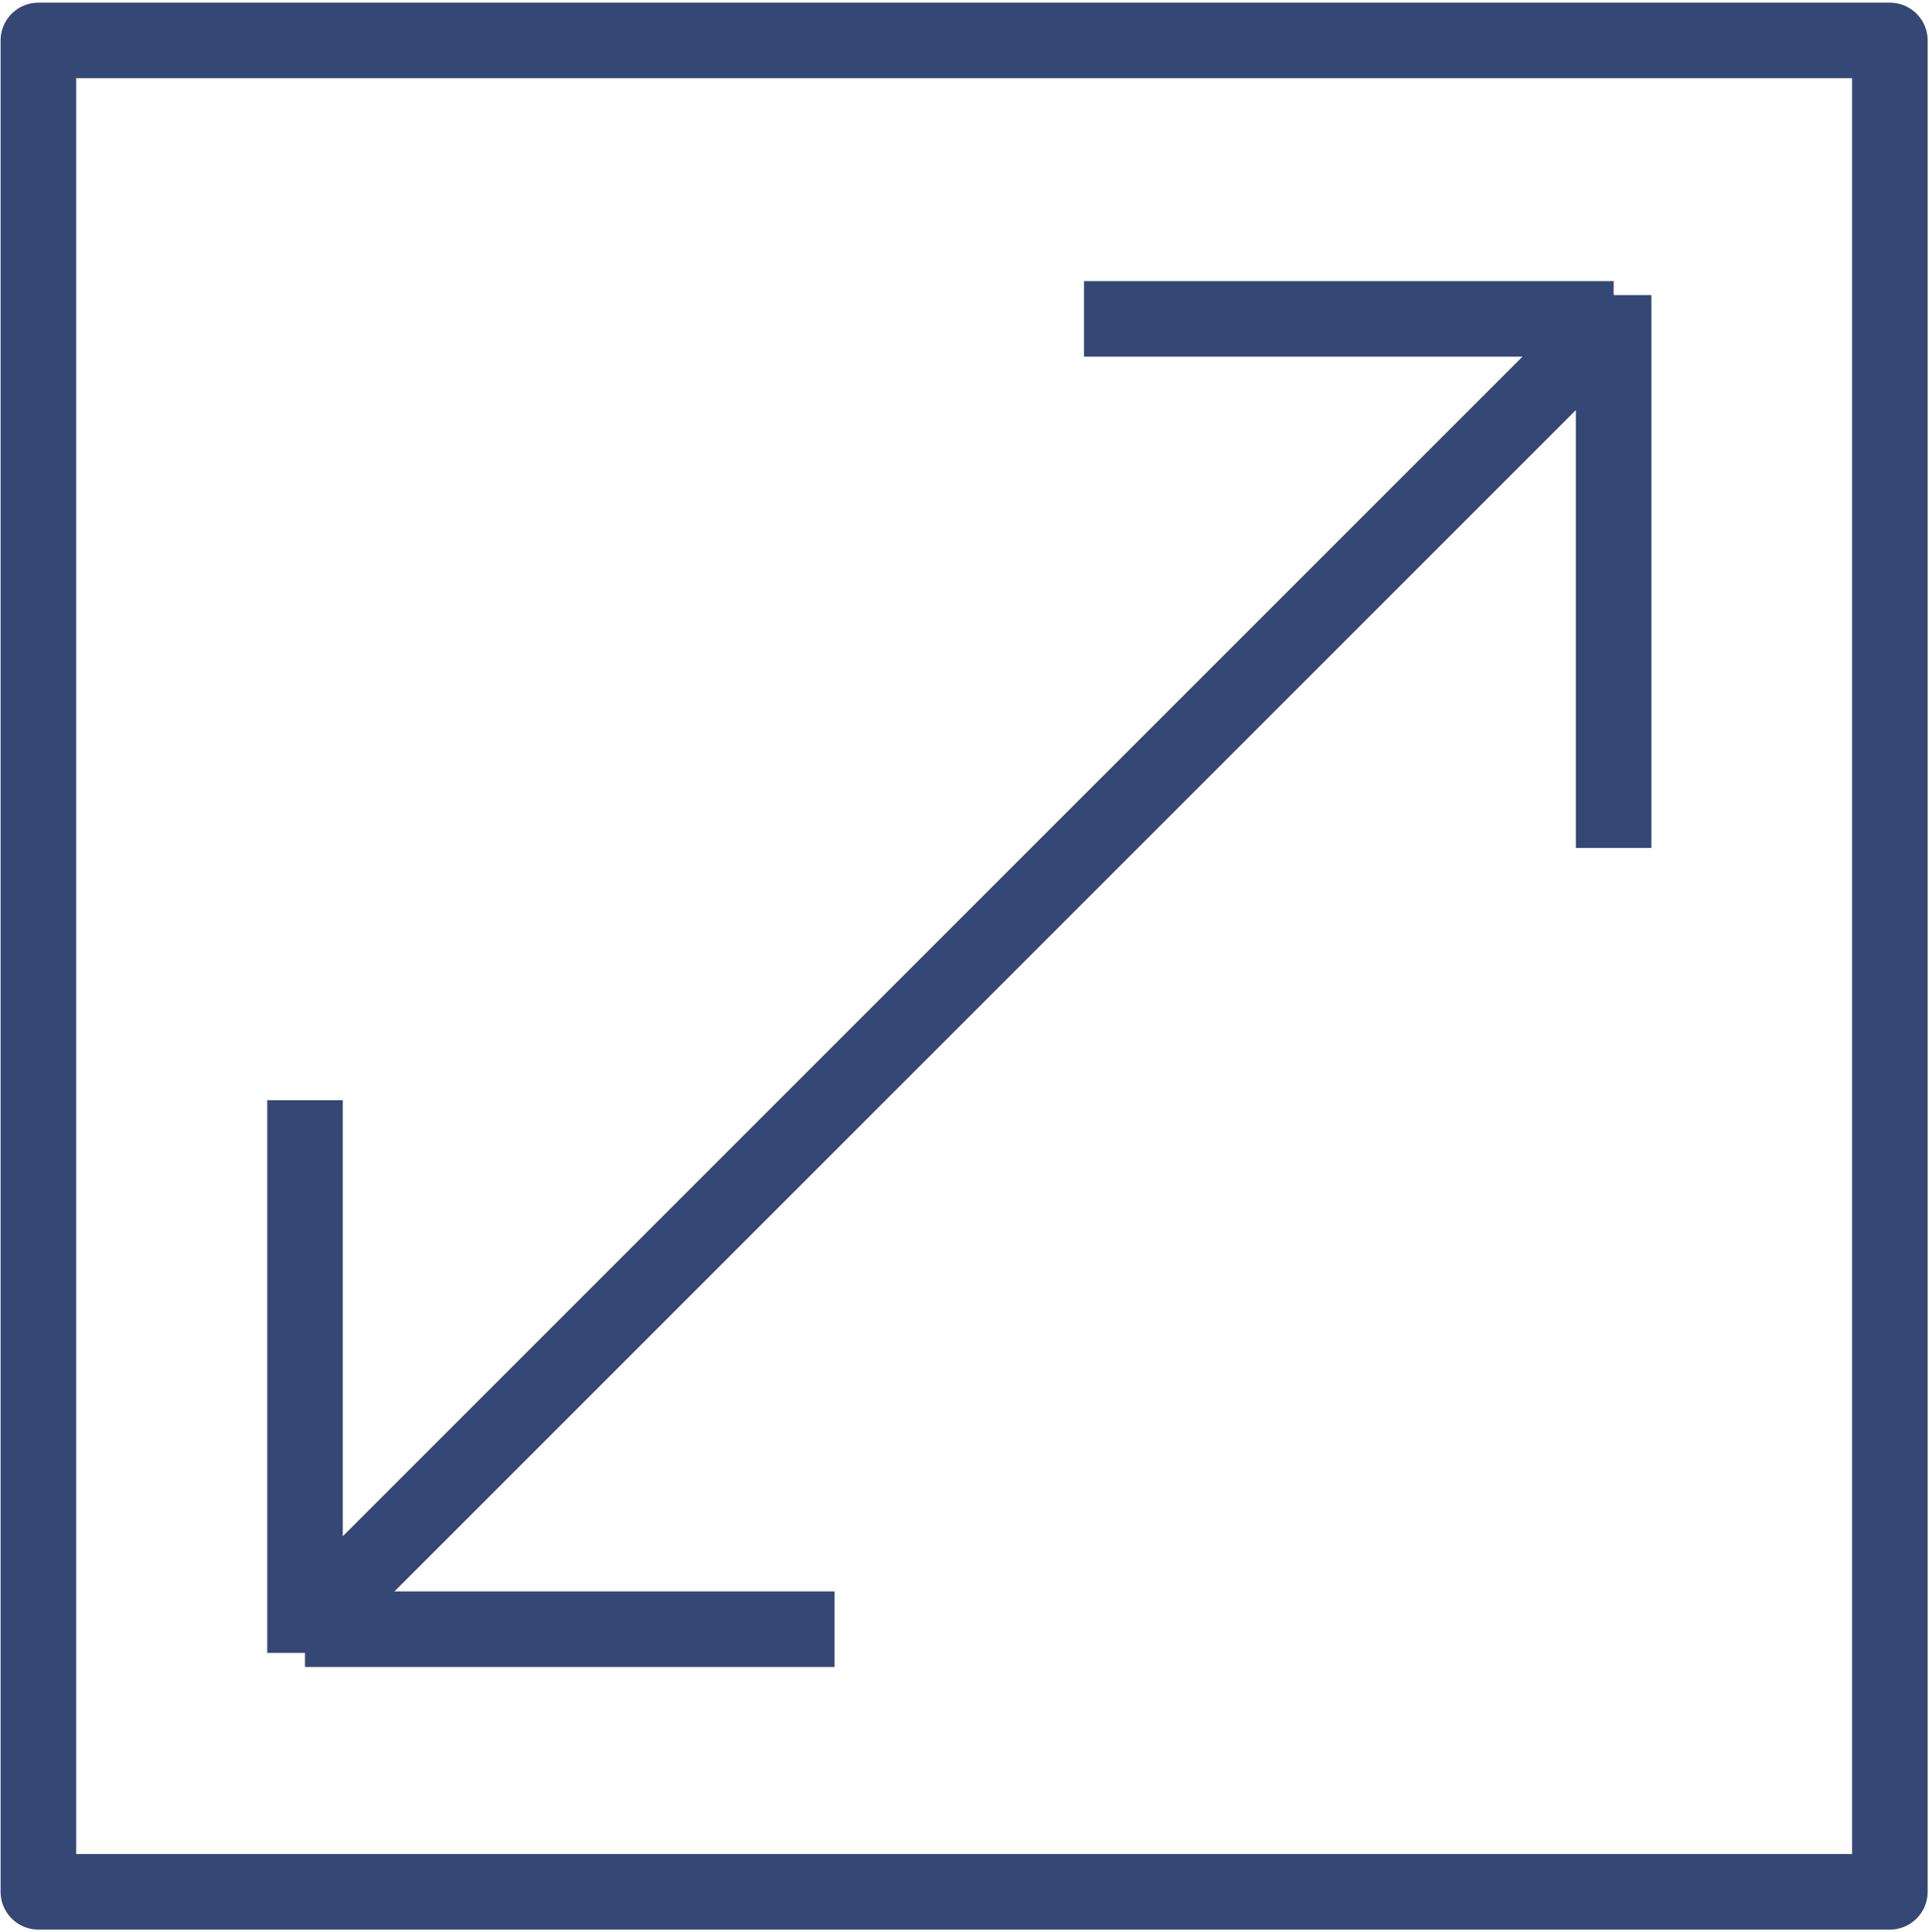 <?xml version="1.0" encoding="utf-8"?>
<!-- Generator: Adobe Illustrator 24.3.0, SVG Export Plug-In . SVG Version: 6.00 Build 0)  -->
<svg version="1.1" id="Layer_1" xmlns="http://www.w3.org/2000/svg" xmlns:xlink="http://www.w3.org/1999/xlink" x="0px" y="0px"
	 viewBox="0 0 255.31 255.67" style="enable-background:new 0 0 255.31 255.67;" xml:space="preserve">
<style type="text/css">
	.st0{fill:none;stroke:#354775;stroke-width:10;stroke-linejoin:round;stroke-miterlimit:10;}
	.st1{fill:#EC2227;stroke:#354775;stroke-width:10;stroke-miterlimit:10;}
</style>
<g>
	<rect x="5.08" y="5.35" class="st0" width="245.05" height="245.05"/>
	<line class="st1" x1="213.57" y1="42.21" x2="41.65" y2="214.12"/>
	<path class="st1" d="M143.47,42.21"/>
	<line class="st1" x1="143.47" y1="42.21" x2="213.57" y2="42.21"/>
	<line class="st1" x1="213.57" y1="112.23" x2="213.57" y2="39.06"/>
	<path class="st1" d="M110.46,215.64"/>
	<line class="st1" x1="110.46" y1="215.64" x2="40.37" y2="215.64"/>
	<line class="st1" x1="40.37" y1="145.62" x2="40.37" y2="218.78"/>
</g>
</svg>
